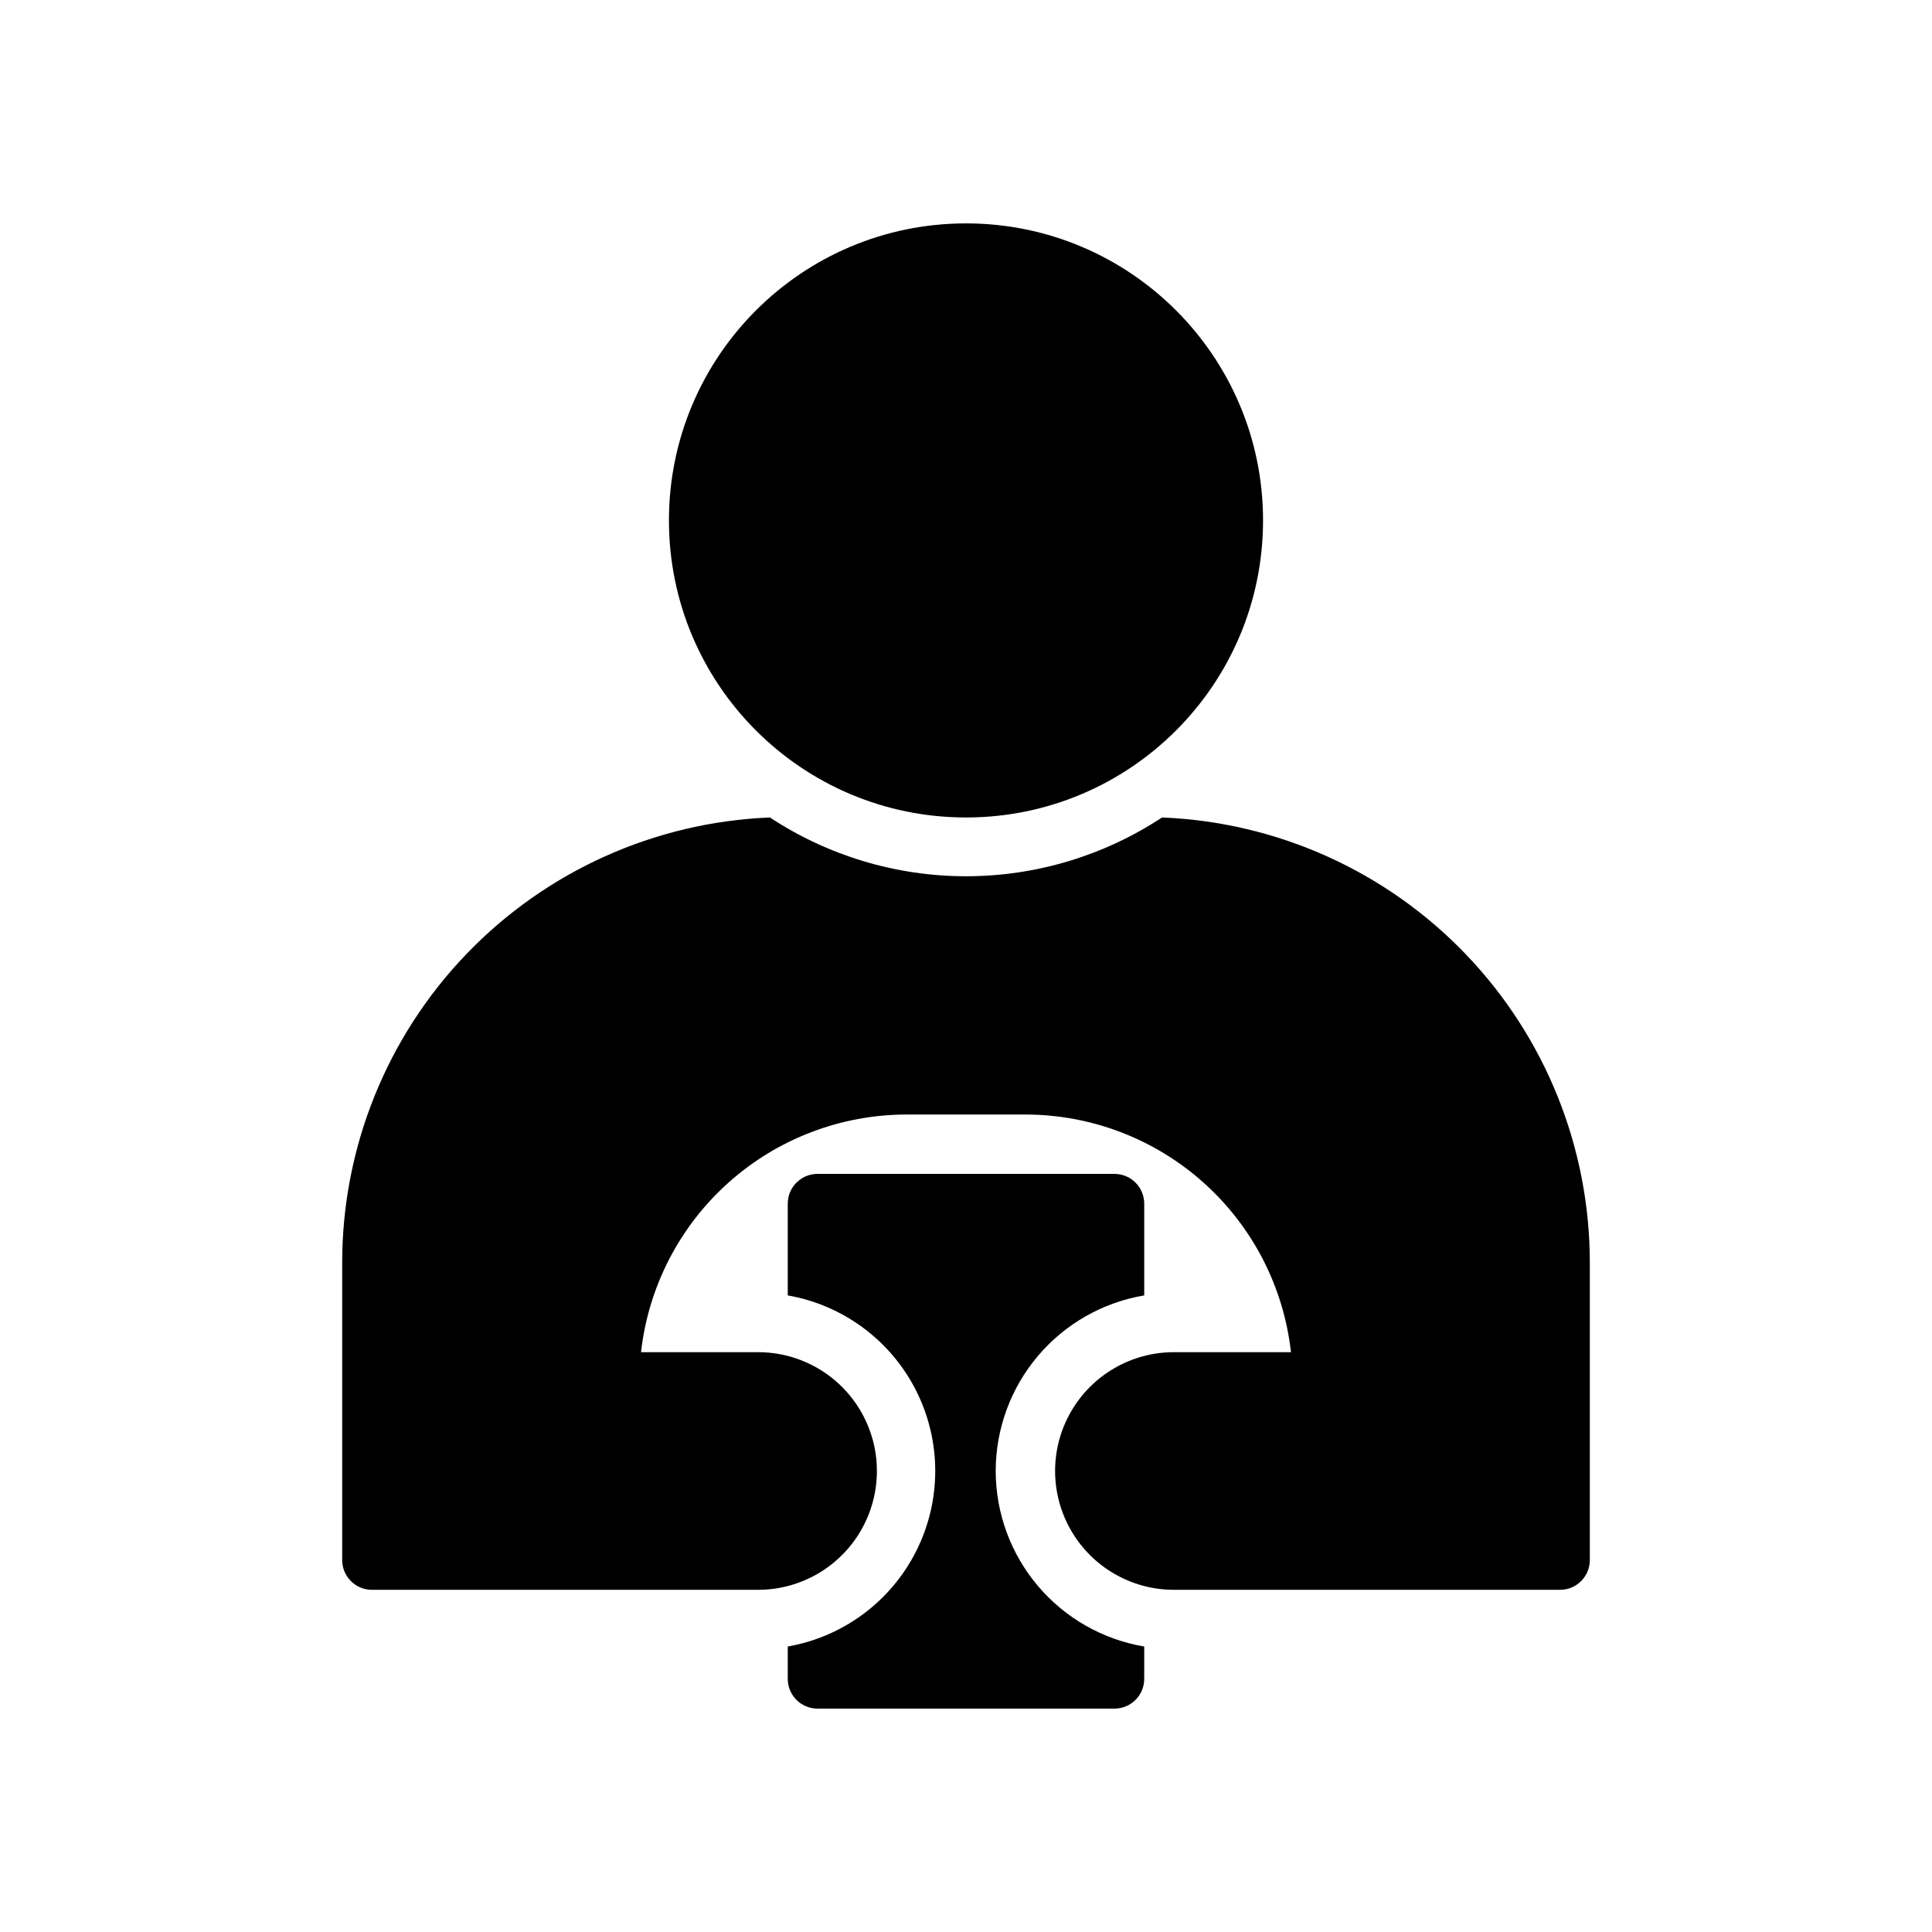 <?xml version="1.0" encoding="UTF-8"?>
<!-- Uploaded to: ICON Repo, www.svgrepo.com, Generator: ICON Repo Mixer Tools -->
<svg fill="#000000" width="800px" height="800px" version="1.1" viewBox="144 144 512 512" xmlns="http://www.w3.org/2000/svg">
 <g>
  <path d="m407.87 533.82c0.012-11.156 3.969-21.945 11.172-30.461s17.191-14.207 28.188-16.062v-24.324c0-2.09-0.828-4.094-2.305-5.566-1.477-1.477-3.481-2.309-5.566-2.309h-78.723c-4.348 0-7.871 3.527-7.871 7.875v24.324c14.715 2.574 27.344 11.961 34.051 25.309 6.711 13.348 6.711 29.082 0 42.426-6.707 13.348-19.336 22.734-34.051 25.312v8.578c0 2.09 0.832 4.09 2.305 5.566 1.477 1.477 3.481 2.309 5.566 2.309h78.723c2.086 0 4.09-0.832 5.566-2.309 1.477-1.477 2.305-3.477 2.305-5.566v-8.578c-10.996-1.859-20.984-7.551-28.188-16.066s-11.16-19.305-11.172-30.457z"/>
  <path d="m478.72 281.92c0 43.477-35.246 78.719-78.719 78.719-43.477 0-78.723-35.242-78.723-78.719 0-43.477 35.246-78.719 78.723-78.719 43.473 0 78.719 35.242 78.719 78.719"/>
  <path d="m451.95 360.64c-15.422 10.16-33.488 15.574-51.953 15.574-18.469 0-36.531-5.414-51.957-15.574-30.492 1.223-59.324 14.199-80.457 36.215-21.133 22.012-32.926 51.352-32.898 81.867v78.719c0 2.09 0.828 4.09 2.305 5.566 1.477 1.477 3.477 2.309 5.566 2.309h102.34c11.25 0 21.645-6.004 27.27-15.746 5.625-9.742 5.625-21.746 0-31.488s-16.02-15.742-27.27-15.742h-31.016c1.934-17.316 10.184-33.309 23.164-44.926 12.984-11.617 29.789-18.043 47.211-18.051h31.488c17.422 0.008 34.23 6.434 47.211 18.051 12.984 11.617 21.23 27.609 23.164 44.926h-31.016c-11.25 0-21.645 6-27.27 15.742s-5.625 21.746 0 31.488c5.625 9.742 16.02 15.746 27.27 15.746h102.34c2.09 0 4.09-0.832 5.566-2.309 1.477-1.477 2.309-3.477 2.309-5.566v-78.719c0.023-30.516-11.766-59.855-32.898-81.867-21.133-22.016-49.969-34.992-80.461-36.215z"/>
 </g>
</svg>